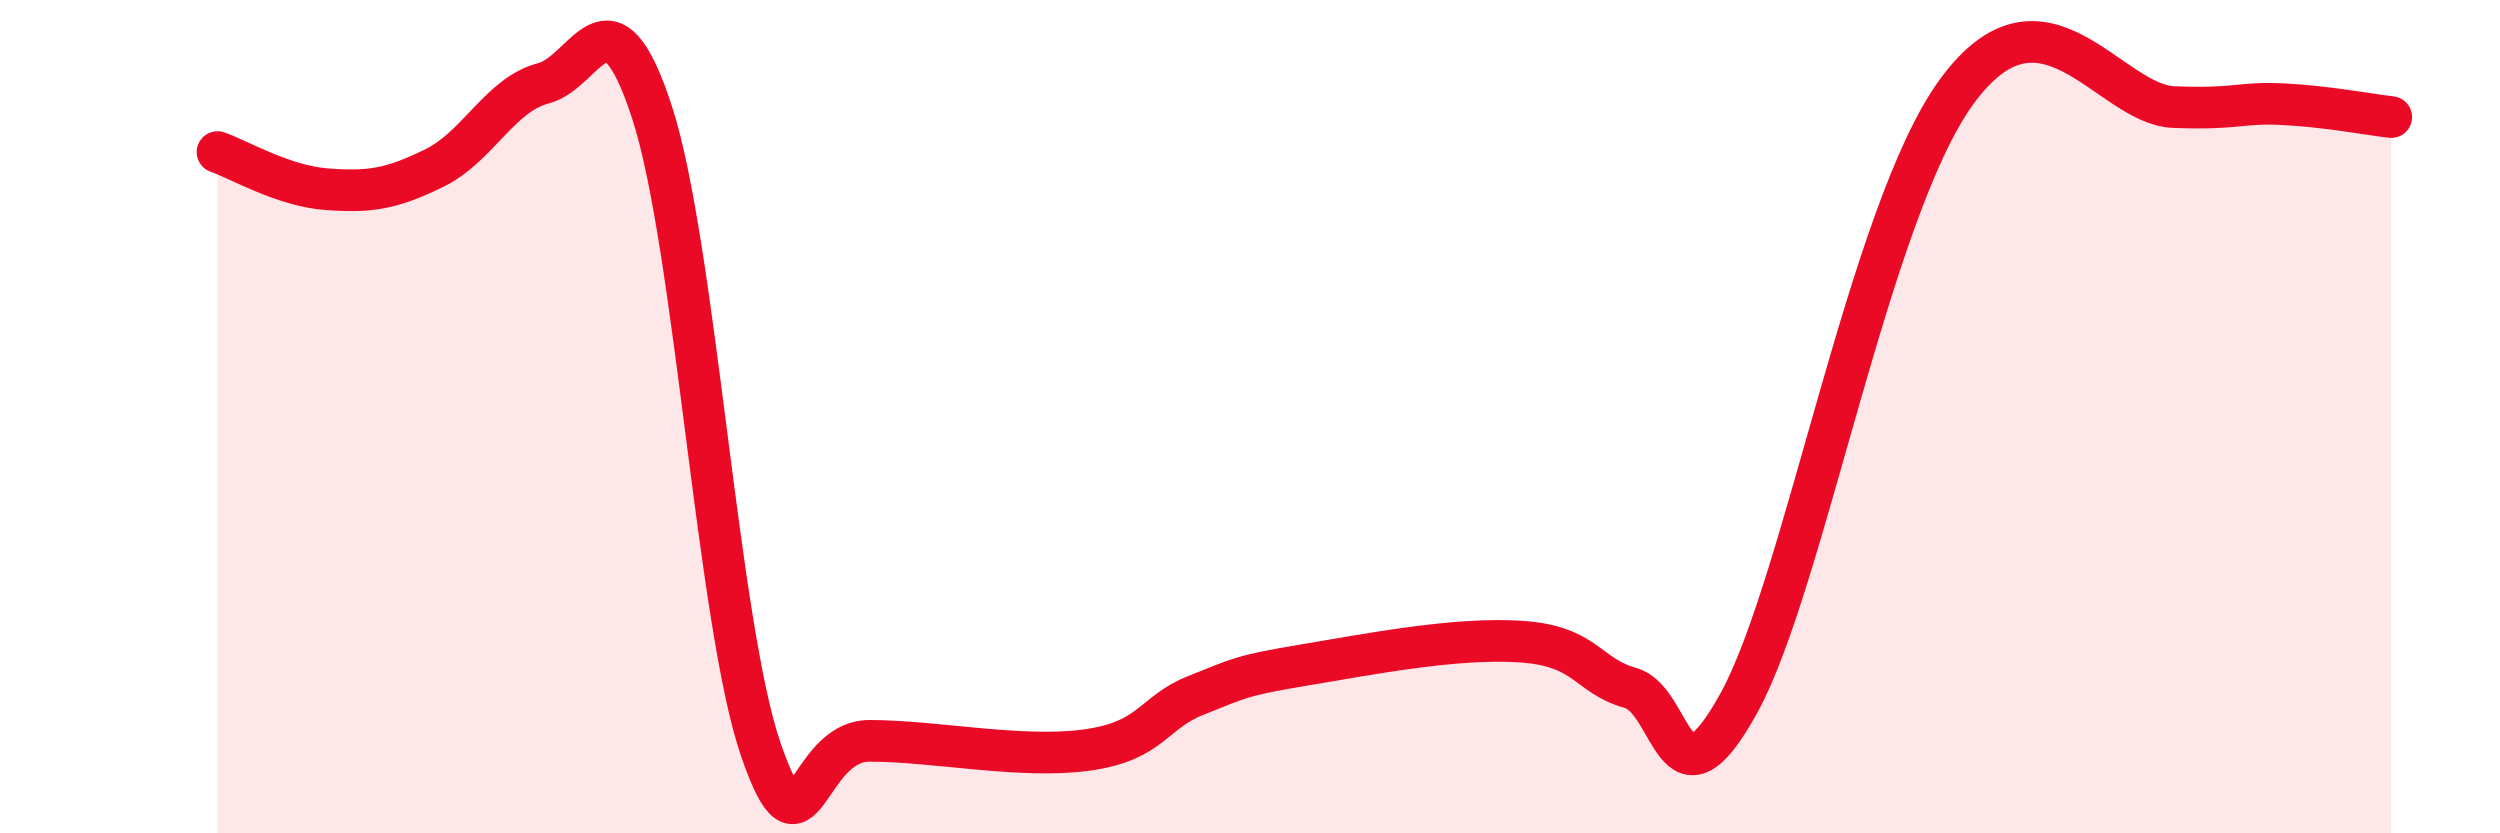 
    <svg width="60" height="20" viewBox="0 0 60 20" xmlns="http://www.w3.org/2000/svg">
      <path
        d="M 5.22,3.65 C 5.74,3.83 6.79,4.46 7.83,4.54 C 8.87,4.62 9.39,4.54 10.43,4.03 C 11.47,3.52 12,2.27 13.04,2 C 14.08,1.73 14.61,-0.5 15.65,2.7 C 16.69,5.9 17.22,14.97 18.26,17.99 C 19.3,21.01 19.3,17.78 20.87,17.78 C 22.44,17.78 24.52,18.22 26.09,18 C 27.66,17.78 27.66,17.1 28.7,16.69 C 29.74,16.28 29.74,16.22 31.3,15.96 C 32.86,15.7 34.95,15.29 36.52,15.4 C 38.09,15.51 38.09,16.22 39.13,16.51 C 40.17,16.8 40.17,19.72 41.74,16.86 C 43.31,14 44.87,5.06 46.96,2.2 C 49.05,-0.66 50.61,2.51 52.17,2.57 C 53.73,2.63 53.74,2.45 54.78,2.5 C 55.82,2.55 56.87,2.75 57.39,2.81L57.39 20L5.22 20Z"
        fill="#EB0A25"
        opacity="0.1"
        stroke-linecap="round"
        stroke-linejoin="round"
      />
      <path
        d="M 5.22,3.65 C 5.74,3.83 6.79,4.46 7.83,4.54 C 8.87,4.62 9.39,4.54 10.43,4.03 C 11.47,3.52 12,2.27 13.04,2 C 14.08,1.73 14.61,-0.5 15.65,2.7 C 16.69,5.9 17.22,14.97 18.26,17.99 C 19.3,21.01 19.3,17.78 20.87,17.78 C 22.44,17.78 24.52,18.22 26.09,18 C 27.66,17.78 27.66,17.1 28.7,16.69 C 29.74,16.28 29.74,16.22 31.3,15.96 C 32.86,15.7 34.95,15.29 36.52,15.4 C 38.09,15.51 38.09,16.22 39.13,16.51 C 40.17,16.8 40.17,19.72 41.74,16.86 C 43.31,14 44.87,5.06 46.96,2.2 C 49.05,-0.66 50.61,2.51 52.17,2.57 C 53.73,2.63 53.74,2.45 54.78,2.5 C 55.82,2.55 56.87,2.75 57.39,2.81"
        stroke="#EB0A25"
        stroke-width="1"
        fill="none"
        stroke-linecap="round"
        stroke-linejoin="round"
      />
    </svg>
  
